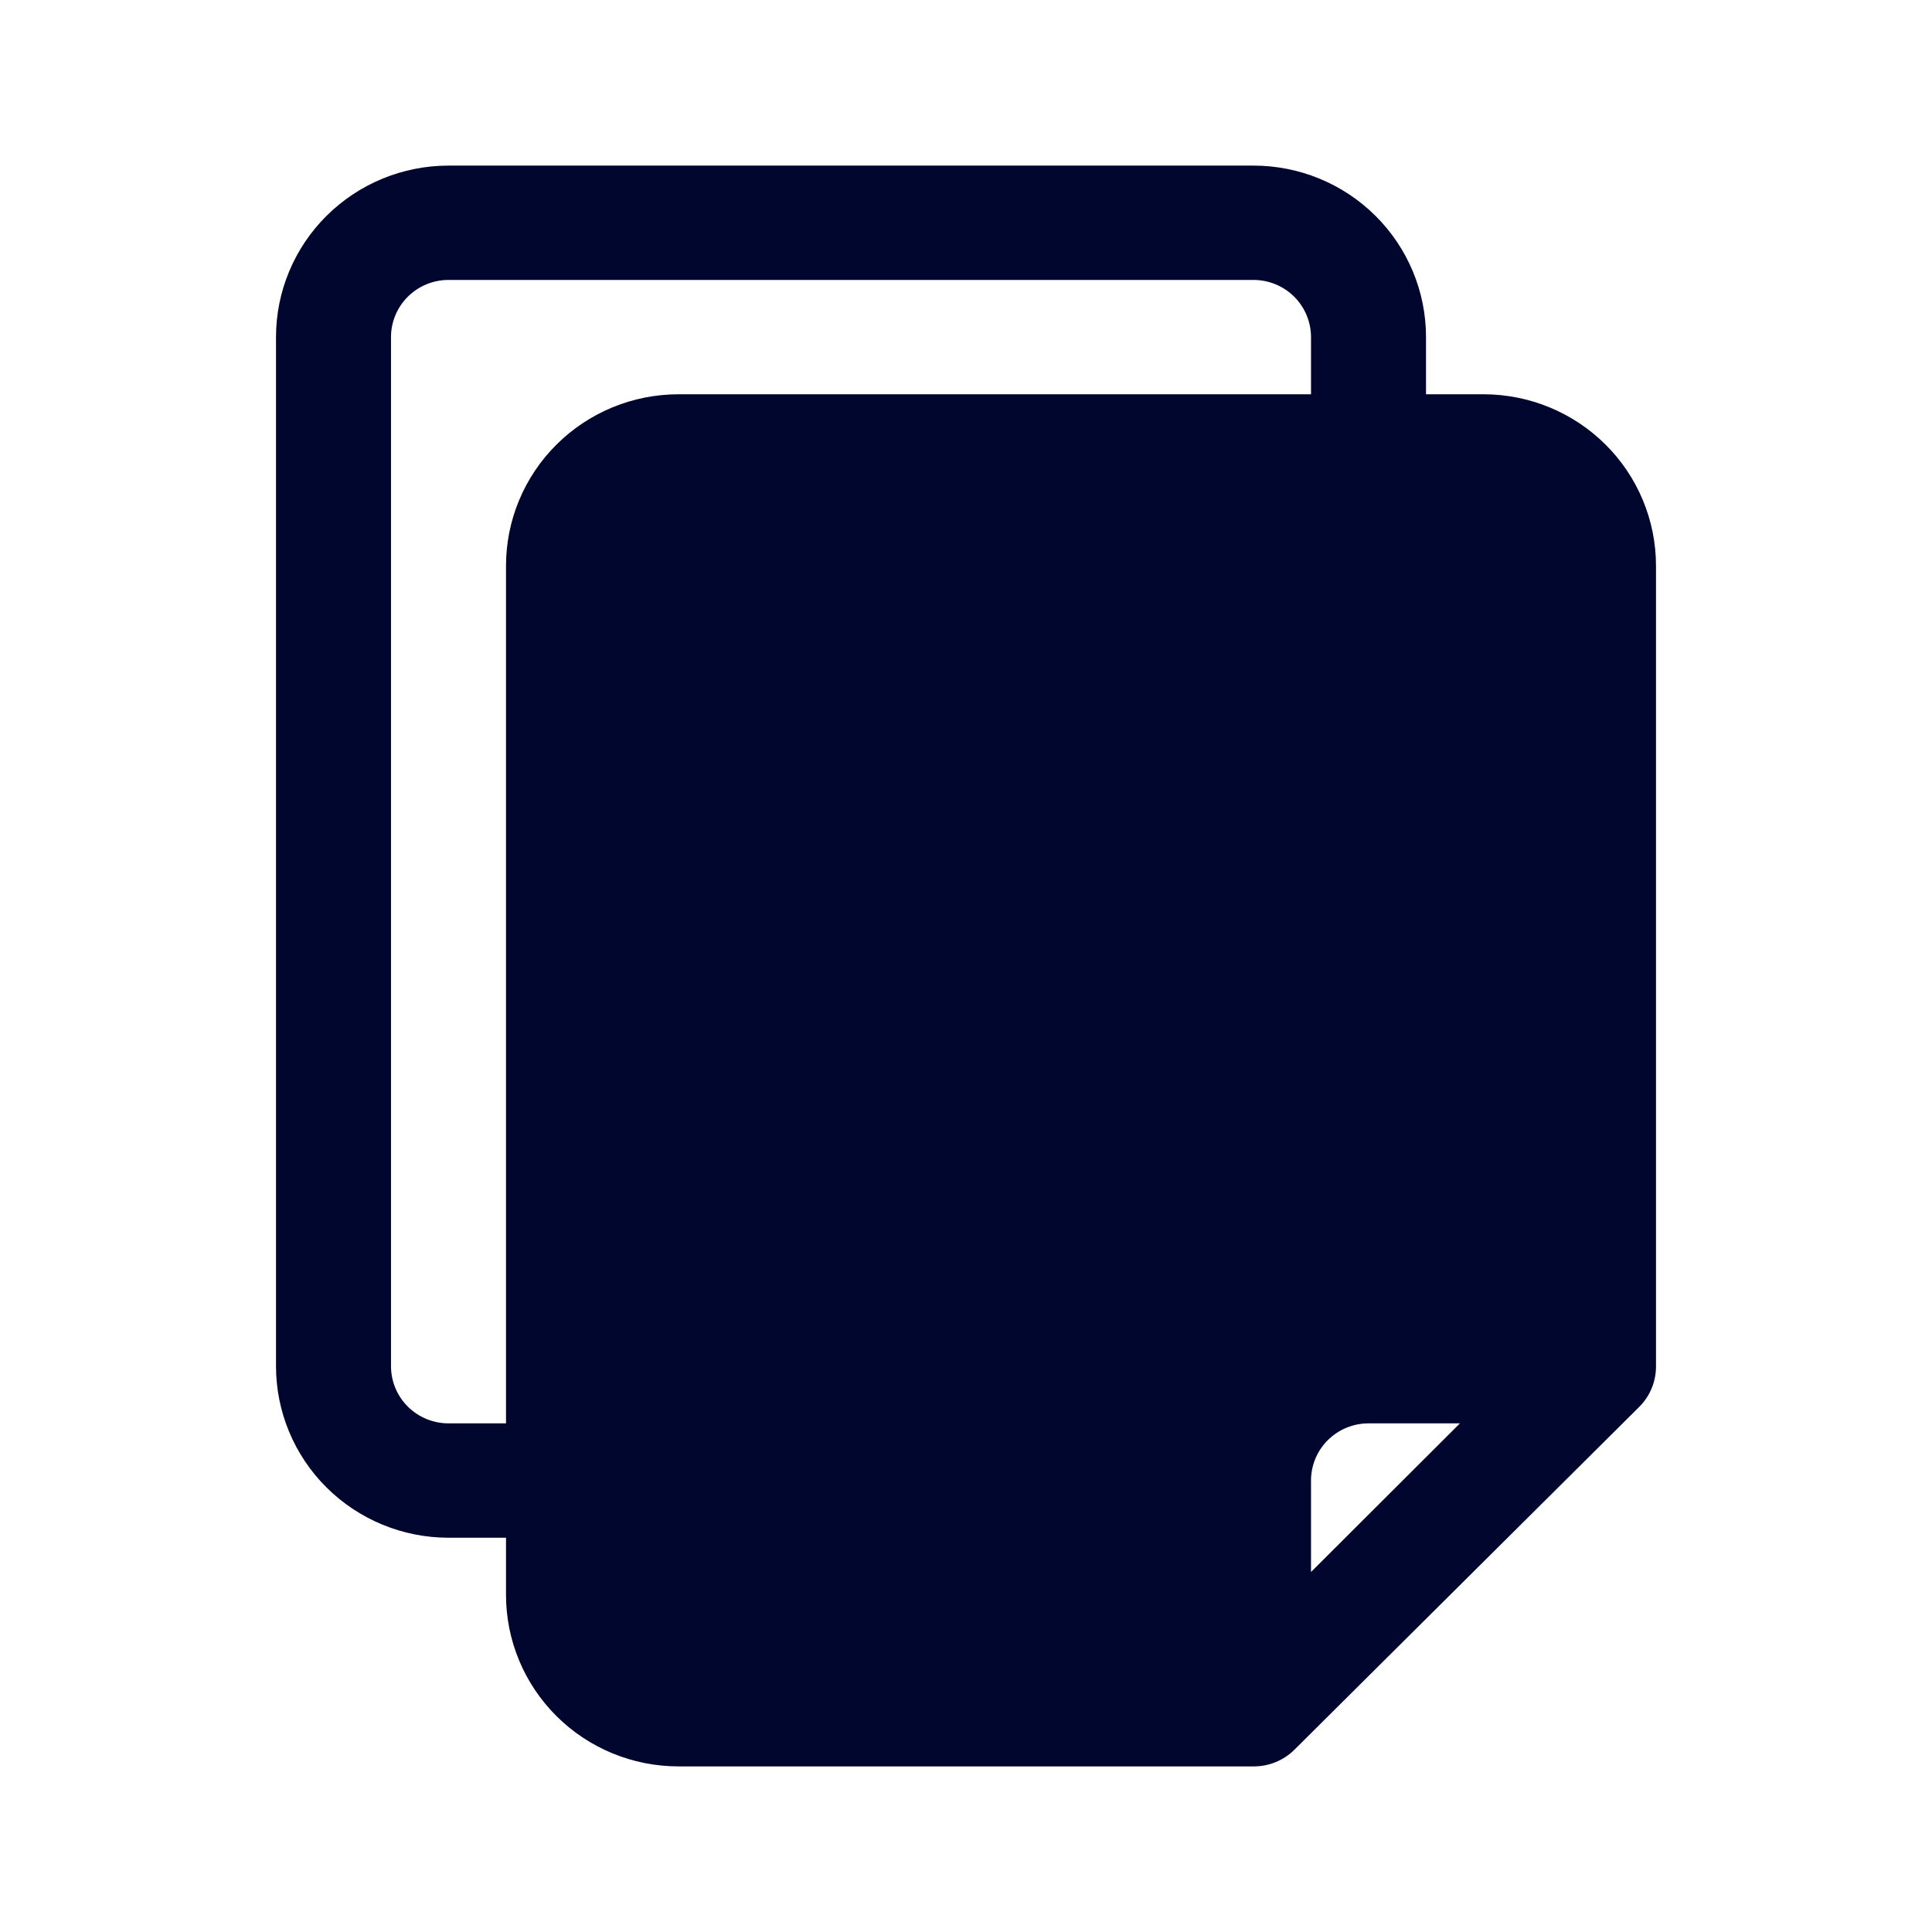 <?xml version="1.0" encoding="UTF-8"?> <svg xmlns="http://www.w3.org/2000/svg" width="78" height="78" viewBox="0 0 78 78" fill="none"> <path d="M50.607 6.686H18.107C16.26 6.686 14.489 7.415 13.183 8.714C11.877 10.012 11.143 11.774 11.143 13.61V55.157C11.143 56.994 11.877 58.755 13.183 60.053C14.489 61.352 16.26 62.082 18.107 62.082H20.429V64.39C20.429 66.226 21.163 67.987 22.469 69.286C23.775 70.585 25.546 71.314 27.393 71.314H50.607C50.913 71.316 51.216 71.258 51.498 71.143C51.781 71.028 52.039 70.859 52.255 70.645L66.184 56.796C66.399 56.58 66.57 56.324 66.685 56.043C66.8 55.762 66.859 55.461 66.857 55.157V22.843C66.857 21.006 66.124 19.245 64.817 17.947C63.511 16.648 61.74 15.918 59.893 15.918H57.572V13.61C57.572 11.774 56.838 10.012 55.532 8.714C54.226 7.415 52.454 6.686 50.607 6.686ZM27.393 15.918C25.546 15.918 23.775 16.648 22.469 17.947C21.163 19.245 20.429 21.006 20.429 22.843V57.465H18.107C17.492 57.465 16.901 57.222 16.466 56.789C16.03 56.356 15.786 55.769 15.786 55.157V13.61C15.786 12.998 16.03 12.411 16.466 11.978C16.901 11.545 17.492 11.302 18.107 11.302H50.607C51.223 11.302 51.813 11.545 52.249 11.978C52.684 12.411 52.929 12.998 52.929 13.61V15.918H27.393ZM58.941 57.465L52.929 63.466V59.773C52.929 59.161 53.173 58.574 53.609 58.141C54.044 57.708 54.635 57.465 55.25 57.465H58.941Z" fill="#00062D"></path> </svg> 